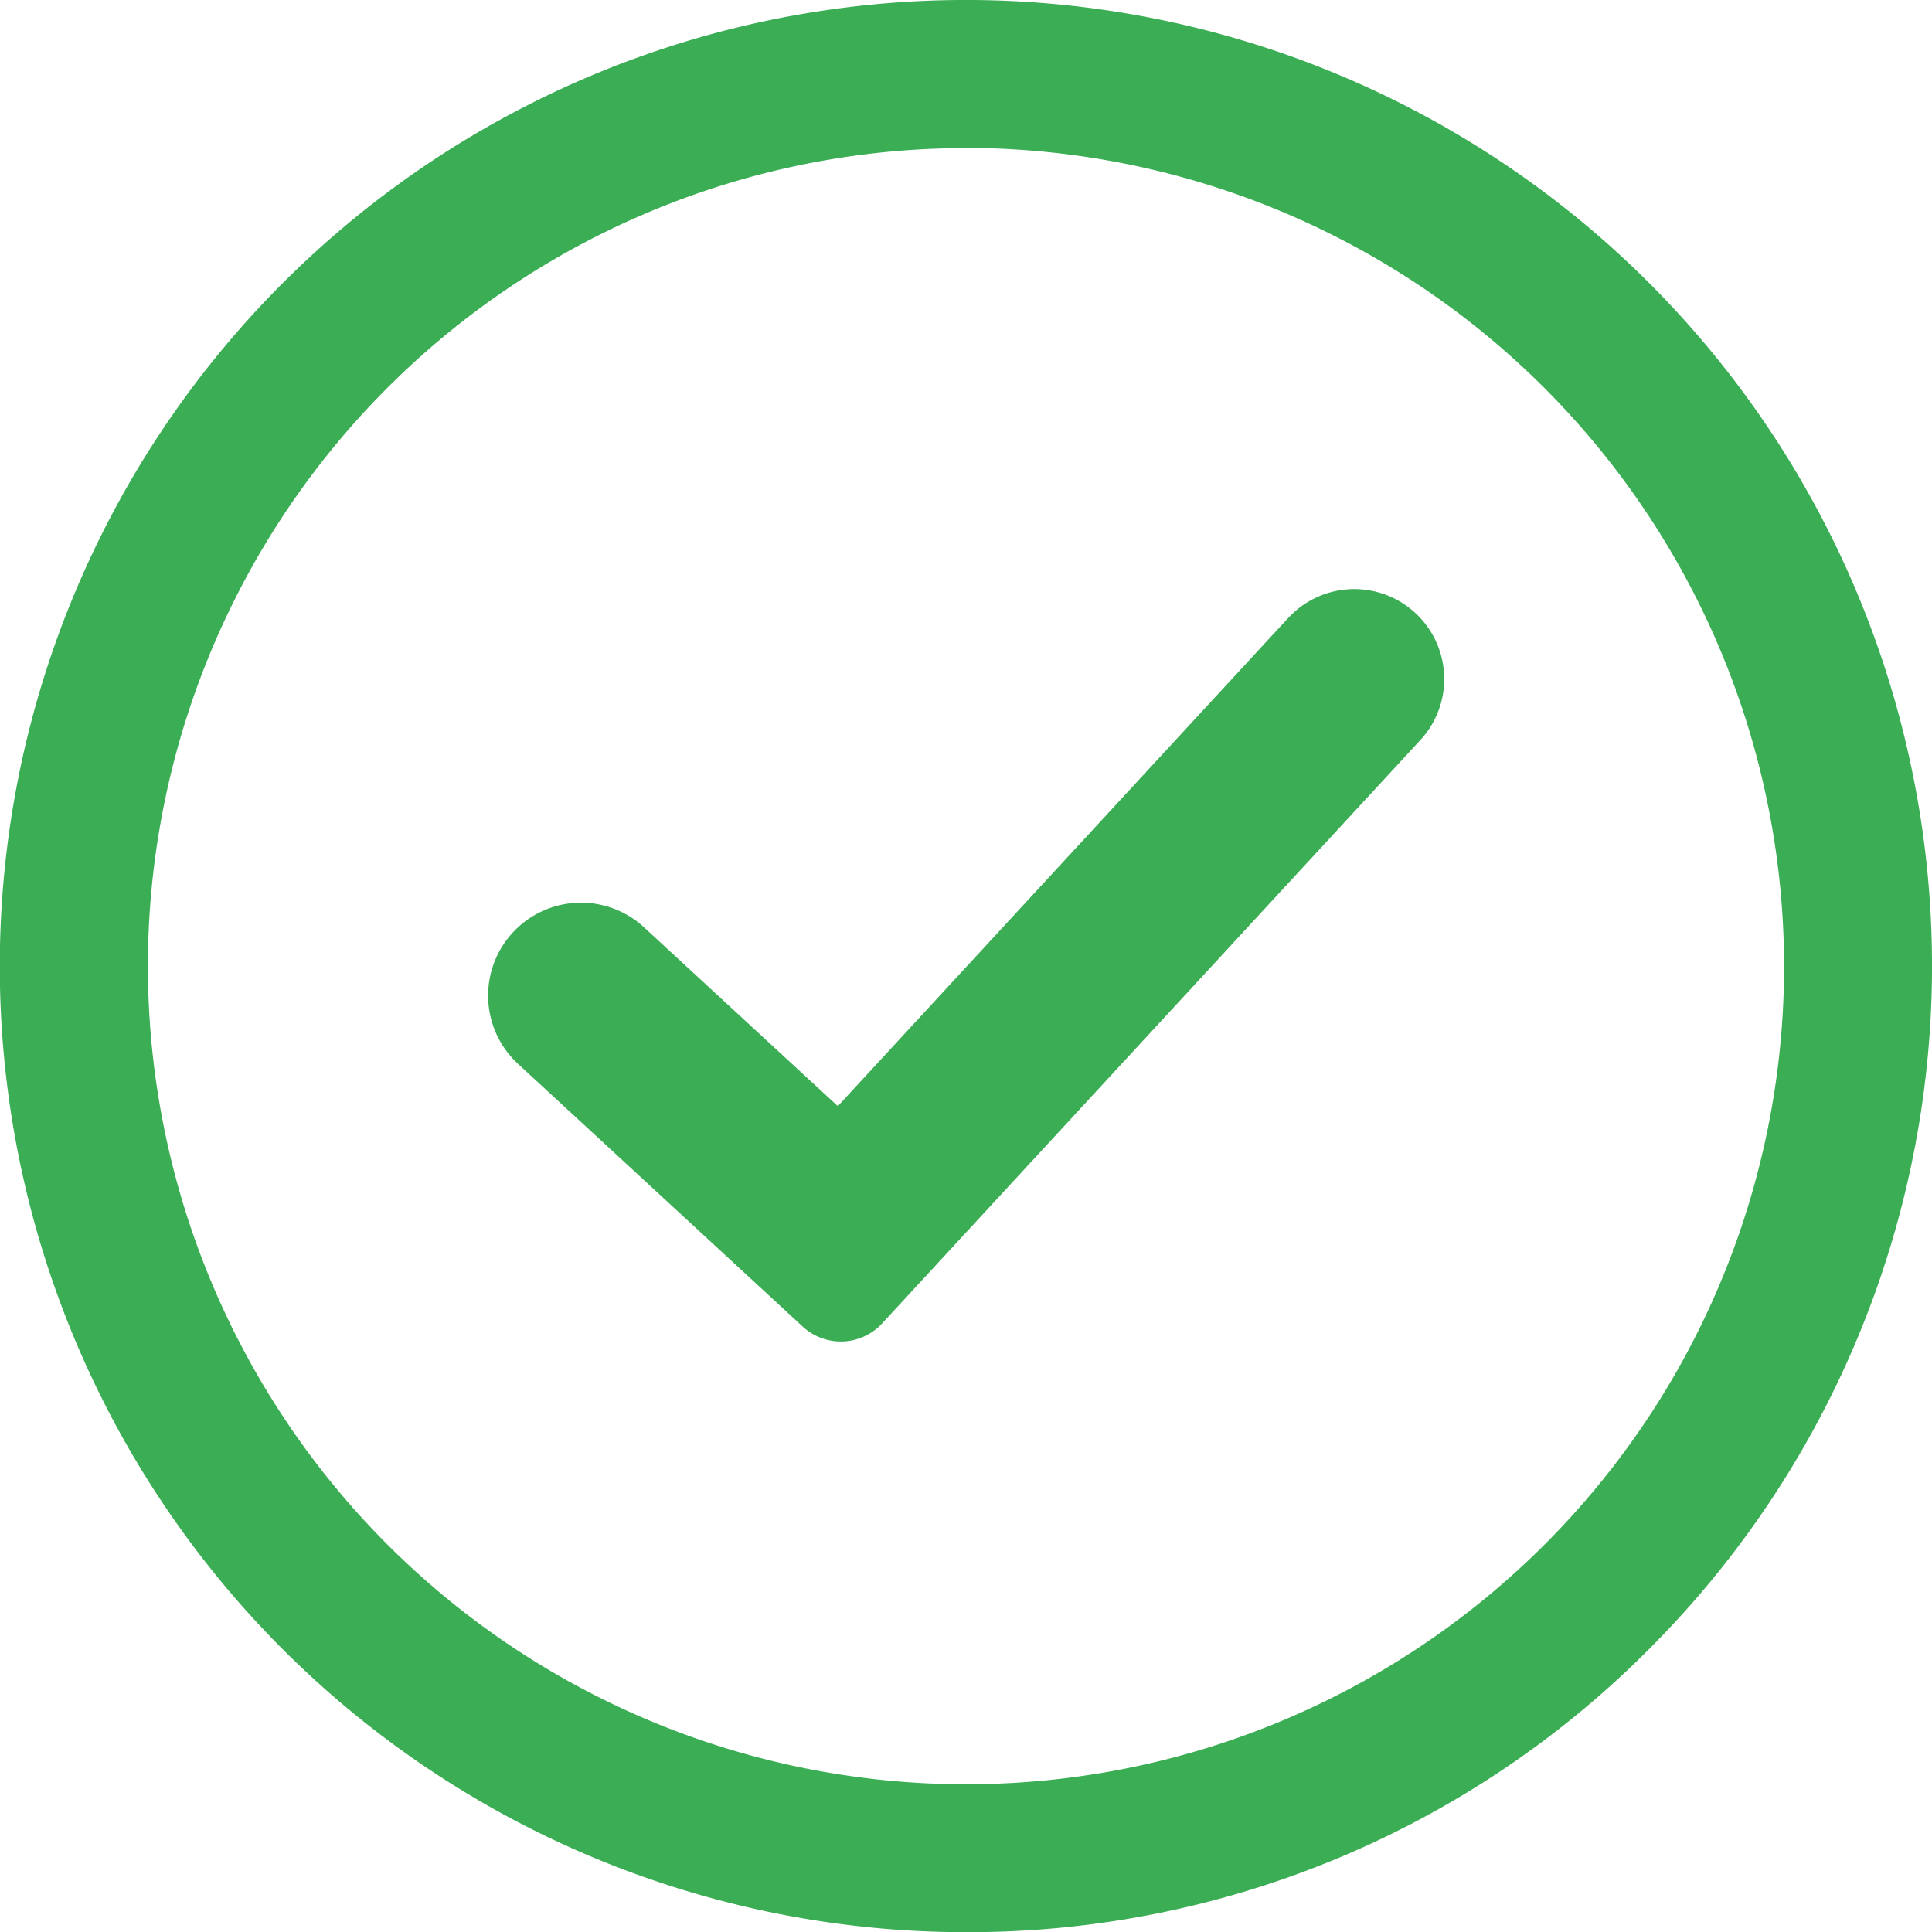 <svg xmlns="http://www.w3.org/2000/svg" width="32" height="32" viewBox="0 0 32 32">
  <g id="Group_5805" data-name="Group 5805" transform="translate(0 0.003)">
    <g id="Group_5806" data-name="Group 5806" transform="translate(0 -0.003)">
      <path id="Path_2195" data-name="Path 2195" d="M454.557,533.348l-7.438,8.062-3.194-2.947a1.539,1.539,0,1,0-2.087,2.262l3.194,2.947.018.017,1.488,1.373a.931.931,0,0,0,1.315-.053l8.894-9.64a1.49,1.49,0,1,0-2.19-2.02" transform="translate(-433.242 -523.089)" fill="#3bae55"/>
      <path id="Path_2196" data-name="Path 2196" d="M16,32A16,16,0,0,1,4.686,4.683,16,16,0,1,1,27.314,27.311,15.9,15.9,0,0,1,16,32m0-29.55A13.55,13.55,0,1,0,29.55,16,13.565,13.565,0,0,0,16,2.447" transform="translate(0 0.003)" fill="#3bae55"/>
    </g>
  </g>
</svg>
